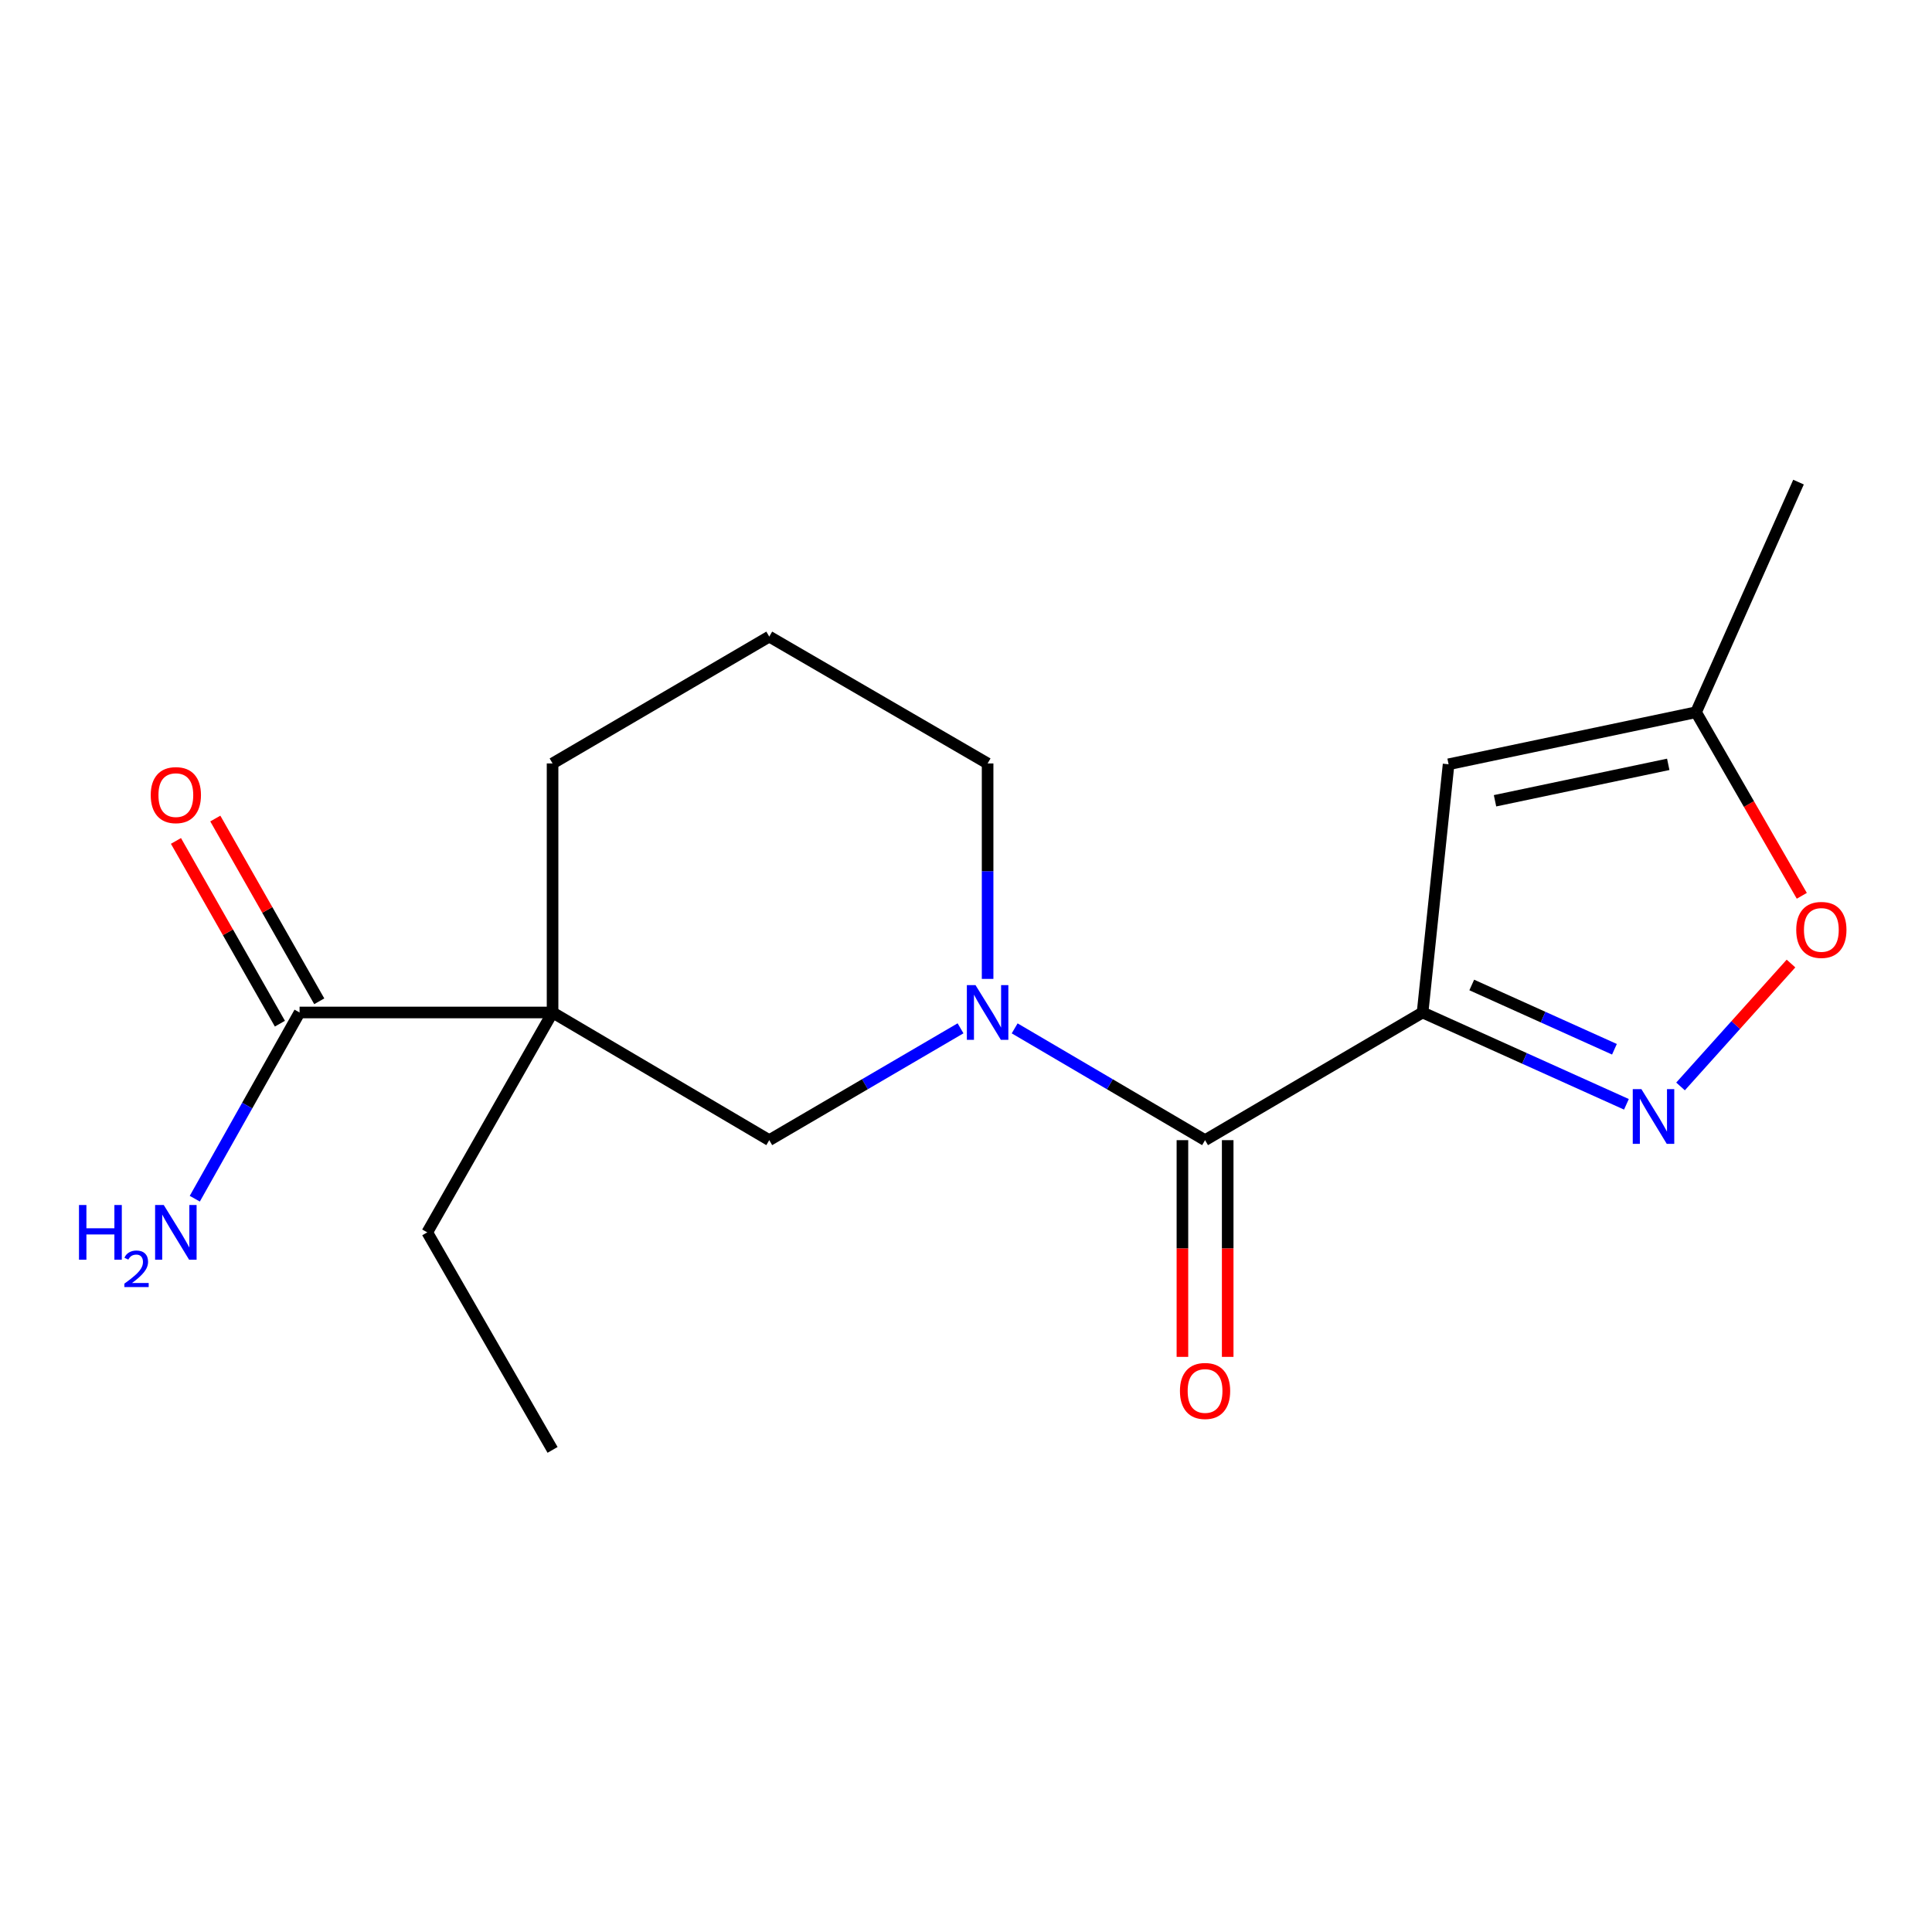 <?xml version='1.0' encoding='iso-8859-1'?>
<svg version='1.1' baseProfile='full'
              xmlns='http://www.w3.org/2000/svg'
                      xmlns:rdkit='http://www.rdkit.org/xml'
                      xmlns:xlink='http://www.w3.org/1999/xlink'
                  xml:space='preserve'
width='1000px' height='1000px' viewBox='0 0 1000 1000'>
<!-- END OF HEADER -->
<rect style='opacity:1.0;fill:#FFFFFF;stroke:none' width='1000' height='1000' x='0' y='0'> </rect>
<path class='bond-0' d='M 736.325,524.059 L 623.736,590.144' style='fill:none;fill-rule:evenodd;stroke:#000000;stroke-width:6px;stroke-linecap:butt;stroke-linejoin:miter;stroke-opacity:1' />
<path class='bond-1' d='M 736.325,524.059 L 789.08,547.825' style='fill:none;fill-rule:evenodd;stroke:#000000;stroke-width:6px;stroke-linecap:butt;stroke-linejoin:miter;stroke-opacity:1' />
<path class='bond-1' d='M 789.08,547.825 L 841.836,571.592' style='fill:none;fill-rule:evenodd;stroke:#0000FF;stroke-width:6px;stroke-linecap:butt;stroke-linejoin:miter;stroke-opacity:1' />
<path class='bond-1' d='M 761.777,509.823 L 798.706,526.459' style='fill:none;fill-rule:evenodd;stroke:#000000;stroke-width:6px;stroke-linecap:butt;stroke-linejoin:miter;stroke-opacity:1' />
<path class='bond-1' d='M 798.706,526.459 L 835.635,543.095' style='fill:none;fill-rule:evenodd;stroke:#0000FF;stroke-width:6px;stroke-linecap:butt;stroke-linejoin:miter;stroke-opacity:1' />
<path class='bond-4' d='M 736.325,524.059 L 749.787,395.587' style='fill:none;fill-rule:evenodd;stroke:#000000;stroke-width:6px;stroke-linecap:butt;stroke-linejoin:miter;stroke-opacity:1' />
<path class='bond-2' d='M 623.736,590.144 L 574.462,561.213' style='fill:none;fill-rule:evenodd;stroke:#000000;stroke-width:6px;stroke-linecap:butt;stroke-linejoin:miter;stroke-opacity:1' />
<path class='bond-2' d='M 574.462,561.213 L 525.188,532.281' style='fill:none;fill-rule:evenodd;stroke:#0000FF;stroke-width:6px;stroke-linecap:butt;stroke-linejoin:miter;stroke-opacity:1' />
<path class='bond-9' d='M 612.018,590.144 L 612.018,646.23' style='fill:none;fill-rule:evenodd;stroke:#000000;stroke-width:6px;stroke-linecap:butt;stroke-linejoin:miter;stroke-opacity:1' />
<path class='bond-9' d='M 612.018,646.23 L 612.018,702.317' style='fill:none;fill-rule:evenodd;stroke:#FF0000;stroke-width:6px;stroke-linecap:butt;stroke-linejoin:miter;stroke-opacity:1' />
<path class='bond-9' d='M 635.453,590.144 L 635.453,646.23' style='fill:none;fill-rule:evenodd;stroke:#000000;stroke-width:6px;stroke-linecap:butt;stroke-linejoin:miter;stroke-opacity:1' />
<path class='bond-9' d='M 635.453,646.23 L 635.453,702.317' style='fill:none;fill-rule:evenodd;stroke:#FF0000;stroke-width:6px;stroke-linecap:butt;stroke-linejoin:miter;stroke-opacity:1' />
<path class='bond-7' d='M 869.843,562.341 L 898.429,530.533' style='fill:none;fill-rule:evenodd;stroke:#0000FF;stroke-width:6px;stroke-linecap:butt;stroke-linejoin:miter;stroke-opacity:1' />
<path class='bond-7' d='M 898.429,530.533 L 927.015,498.725' style='fill:none;fill-rule:evenodd;stroke:#FF0000;stroke-width:6px;stroke-linecap:butt;stroke-linejoin:miter;stroke-opacity:1' />
<path class='bond-5' d='M 497.172,532.253 L 447.669,561.199' style='fill:none;fill-rule:evenodd;stroke:#0000FF;stroke-width:6px;stroke-linecap:butt;stroke-linejoin:miter;stroke-opacity:1' />
<path class='bond-5' d='M 447.669,561.199 L 398.166,590.144' style='fill:none;fill-rule:evenodd;stroke:#000000;stroke-width:6px;stroke-linecap:butt;stroke-linejoin:miter;stroke-opacity:1' />
<path class='bond-12' d='M 511.185,506.677 L 511.185,450.917' style='fill:none;fill-rule:evenodd;stroke:#0000FF;stroke-width:6px;stroke-linecap:butt;stroke-linejoin:miter;stroke-opacity:1' />
<path class='bond-12' d='M 511.185,450.917 L 511.185,395.157' style='fill:none;fill-rule:evenodd;stroke:#000000;stroke-width:6px;stroke-linecap:butt;stroke-linejoin:miter;stroke-opacity:1' />
<path class='bond-3' d='M 286.006,524.059 L 398.166,590.144' style='fill:none;fill-rule:evenodd;stroke:#000000;stroke-width:6px;stroke-linecap:butt;stroke-linejoin:miter;stroke-opacity:1' />
<path class='bond-6' d='M 286.006,524.059 L 155.06,524.059' style='fill:none;fill-rule:evenodd;stroke:#000000;stroke-width:6px;stroke-linecap:butt;stroke-linejoin:miter;stroke-opacity:1' />
<path class='bond-14' d='M 286.006,524.059 L 221.145,637.873' style='fill:none;fill-rule:evenodd;stroke:#000000;stroke-width:6px;stroke-linecap:butt;stroke-linejoin:miter;stroke-opacity:1' />
<path class='bond-19' d='M 286.006,524.059 L 286.006,395.157' style='fill:none;fill-rule:evenodd;stroke:#000000;stroke-width:6px;stroke-linecap:butt;stroke-linejoin:miter;stroke-opacity:1' />
<path class='bond-8' d='M 749.787,395.587 L 877.869,368.65' style='fill:none;fill-rule:evenodd;stroke:#000000;stroke-width:6px;stroke-linecap:butt;stroke-linejoin:miter;stroke-opacity:1' />
<path class='bond-8' d='M 773.822,414.479 L 863.479,395.623' style='fill:none;fill-rule:evenodd;stroke:#000000;stroke-width:6px;stroke-linecap:butt;stroke-linejoin:miter;stroke-opacity:1' />
<path class='bond-10' d='M 165.245,518.266 L 138.343,470.971' style='fill:none;fill-rule:evenodd;stroke:#000000;stroke-width:6px;stroke-linecap:butt;stroke-linejoin:miter;stroke-opacity:1' />
<path class='bond-10' d='M 138.343,470.971 L 111.441,423.675' style='fill:none;fill-rule:evenodd;stroke:#FF0000;stroke-width:6px;stroke-linecap:butt;stroke-linejoin:miter;stroke-opacity:1' />
<path class='bond-10' d='M 144.875,529.853 L 117.973,482.557' style='fill:none;fill-rule:evenodd;stroke:#000000;stroke-width:6px;stroke-linecap:butt;stroke-linejoin:miter;stroke-opacity:1' />
<path class='bond-10' d='M 117.973,482.557 L 91.072,435.261' style='fill:none;fill-rule:evenodd;stroke:#FF0000;stroke-width:6px;stroke-linecap:butt;stroke-linejoin:miter;stroke-opacity:1' />
<path class='bond-11' d='M 155.06,524.059 L 127.942,572.254' style='fill:none;fill-rule:evenodd;stroke:#000000;stroke-width:6px;stroke-linecap:butt;stroke-linejoin:miter;stroke-opacity:1' />
<path class='bond-11' d='M 127.942,572.254 L 100.824,620.448' style='fill:none;fill-rule:evenodd;stroke:#0000FF;stroke-width:6px;stroke-linecap:butt;stroke-linejoin:miter;stroke-opacity:1' />
<path class='bond-18' d='M 932.609,463.671 L 905.239,416.161' style='fill:none;fill-rule:evenodd;stroke:#FF0000;stroke-width:6px;stroke-linecap:butt;stroke-linejoin:miter;stroke-opacity:1' />
<path class='bond-18' d='M 905.239,416.161 L 877.869,368.65' style='fill:none;fill-rule:evenodd;stroke:#000000;stroke-width:6px;stroke-linecap:butt;stroke-linejoin:miter;stroke-opacity:1' />
<path class='bond-16' d='M 877.869,368.65 L 930.909,249.538' style='fill:none;fill-rule:evenodd;stroke:#000000;stroke-width:6px;stroke-linecap:butt;stroke-linejoin:miter;stroke-opacity:1' />
<path class='bond-15' d='M 511.185,395.157 L 398.166,329.502' style='fill:none;fill-rule:evenodd;stroke:#000000;stroke-width:6px;stroke-linecap:butt;stroke-linejoin:miter;stroke-opacity:1' />
<path class='bond-13' d='M 286.006,395.157 L 398.166,329.502' style='fill:none;fill-rule:evenodd;stroke:#000000;stroke-width:6px;stroke-linecap:butt;stroke-linejoin:miter;stroke-opacity:1' />
<path class='bond-17' d='M 221.145,637.873 L 286.006,750.462' style='fill:none;fill-rule:evenodd;stroke:#000000;stroke-width:6px;stroke-linecap:butt;stroke-linejoin:miter;stroke-opacity:1' />
<path  class='atom-2' d='M 849.593 563.746
L 858.873 578.746
Q 859.793 580.226, 861.273 582.906
Q 862.753 585.586, 862.833 585.746
L 862.833 563.746
L 866.593 563.746
L 866.593 592.066
L 862.713 592.066
L 852.753 575.666
Q 851.593 573.746, 850.353 571.546
Q 849.153 569.346, 848.793 568.666
L 848.793 592.066
L 845.113 592.066
L 845.113 563.746
L 849.593 563.746
' fill='#0000FF'/>
<path  class='atom-3' d='M 504.925 509.899
L 514.205 524.899
Q 515.125 526.379, 516.605 529.059
Q 518.085 531.739, 518.165 531.899
L 518.165 509.899
L 521.925 509.899
L 521.925 538.219
L 518.045 538.219
L 508.085 521.819
Q 506.925 519.899, 505.685 517.699
Q 504.485 515.499, 504.125 514.819
L 504.125 538.219
L 500.445 538.219
L 500.445 509.899
L 504.925 509.899
' fill='#0000FF'/>
<path  class='atom-8' d='M 929.73 481.319
Q 929.73 474.519, 933.09 470.719
Q 936.45 466.919, 942.73 466.919
Q 949.01 466.919, 952.37 470.719
Q 955.73 474.519, 955.73 481.319
Q 955.73 488.199, 952.33 492.119
Q 948.93 495.999, 942.73 495.999
Q 936.49 495.999, 933.09 492.119
Q 929.73 488.239, 929.73 481.319
M 942.73 492.799
Q 947.05 492.799, 949.37 489.919
Q 951.73 486.999, 951.73 481.319
Q 951.73 475.759, 949.37 472.959
Q 947.05 470.119, 942.73 470.119
Q 938.41 470.119, 936.05 472.919
Q 933.73 475.719, 933.73 481.319
Q 933.73 487.039, 936.05 489.919
Q 938.41 492.799, 942.73 492.799
' fill='#FF0000'/>
<path  class='atom-10' d='M 610.736 719.96
Q 610.736 713.16, 614.096 709.36
Q 617.456 705.56, 623.736 705.56
Q 630.016 705.56, 633.376 709.36
Q 636.736 713.16, 636.736 719.96
Q 636.736 726.84, 633.336 730.76
Q 629.936 734.64, 623.736 734.64
Q 617.496 734.64, 614.096 730.76
Q 610.736 726.88, 610.736 719.96
M 623.736 731.44
Q 628.056 731.44, 630.376 728.56
Q 632.736 725.64, 632.736 719.96
Q 632.736 714.4, 630.376 711.6
Q 628.056 708.76, 623.736 708.76
Q 619.416 708.76, 617.056 711.56
Q 614.736 714.36, 614.736 719.96
Q 614.736 725.68, 617.056 728.56
Q 619.416 731.44, 623.736 731.44
' fill='#FF0000'/>
<path  class='atom-11' d='M 78.019 411.55
Q 78.019 404.75, 81.379 400.95
Q 84.739 397.15, 91.019 397.15
Q 97.299 397.15, 100.659 400.95
Q 104.019 404.75, 104.019 411.55
Q 104.019 418.43, 100.619 422.35
Q 97.219 426.23, 91.019 426.23
Q 84.779 426.23, 81.379 422.35
Q 78.019 418.47, 78.019 411.55
M 91.019 423.03
Q 95.339 423.03, 97.659 420.15
Q 100.019 417.23, 100.019 411.55
Q 100.019 405.99, 97.659 403.19
Q 95.339 400.35, 91.019 400.35
Q 86.699 400.35, 84.339 403.15
Q 82.019 405.95, 82.019 411.55
Q 82.019 417.27, 84.339 420.15
Q 86.699 423.03, 91.019 423.03
' fill='#FF0000'/>
<path  class='atom-12' d='M 40.886 623.713
L 44.726 623.713
L 44.726 635.753
L 59.206 635.753
L 59.206 623.713
L 63.046 623.713
L 63.046 652.033
L 59.206 652.033
L 59.206 638.953
L 44.726 638.953
L 44.726 652.033
L 40.886 652.033
L 40.886 623.713
' fill='#0000FF'/>
<path  class='atom-12' d='M 64.419 651.039
Q 65.106 649.27, 66.742 648.293
Q 68.379 647.29, 70.65 647.29
Q 73.474 647.29, 75.058 648.821
Q 76.642 650.353, 76.642 653.072
Q 76.642 655.844, 74.583 658.431
Q 72.55 661.018, 68.326 664.081
L 76.959 664.081
L 76.959 666.193
L 64.366 666.193
L 64.366 664.424
Q 67.851 661.942, 69.91 660.094
Q 71.996 658.246, 72.999 656.583
Q 74.002 654.92, 74.002 653.204
Q 74.002 651.409, 73.105 650.405
Q 72.207 649.402, 70.65 649.402
Q 69.145 649.402, 68.141 650.009
Q 67.138 650.617, 66.425 651.963
L 64.419 651.039
' fill='#0000FF'/>
<path  class='atom-12' d='M 84.759 623.713
L 94.039 638.713
Q 94.959 640.193, 96.439 642.873
Q 97.919 645.553, 97.999 645.713
L 97.999 623.713
L 101.759 623.713
L 101.759 652.033
L 97.879 652.033
L 87.919 635.633
Q 86.759 633.713, 85.519 631.513
Q 84.319 629.313, 83.959 628.633
L 83.959 652.033
L 80.279 652.033
L 80.279 623.713
L 84.759 623.713
' fill='#0000FF'/>
</svg>

